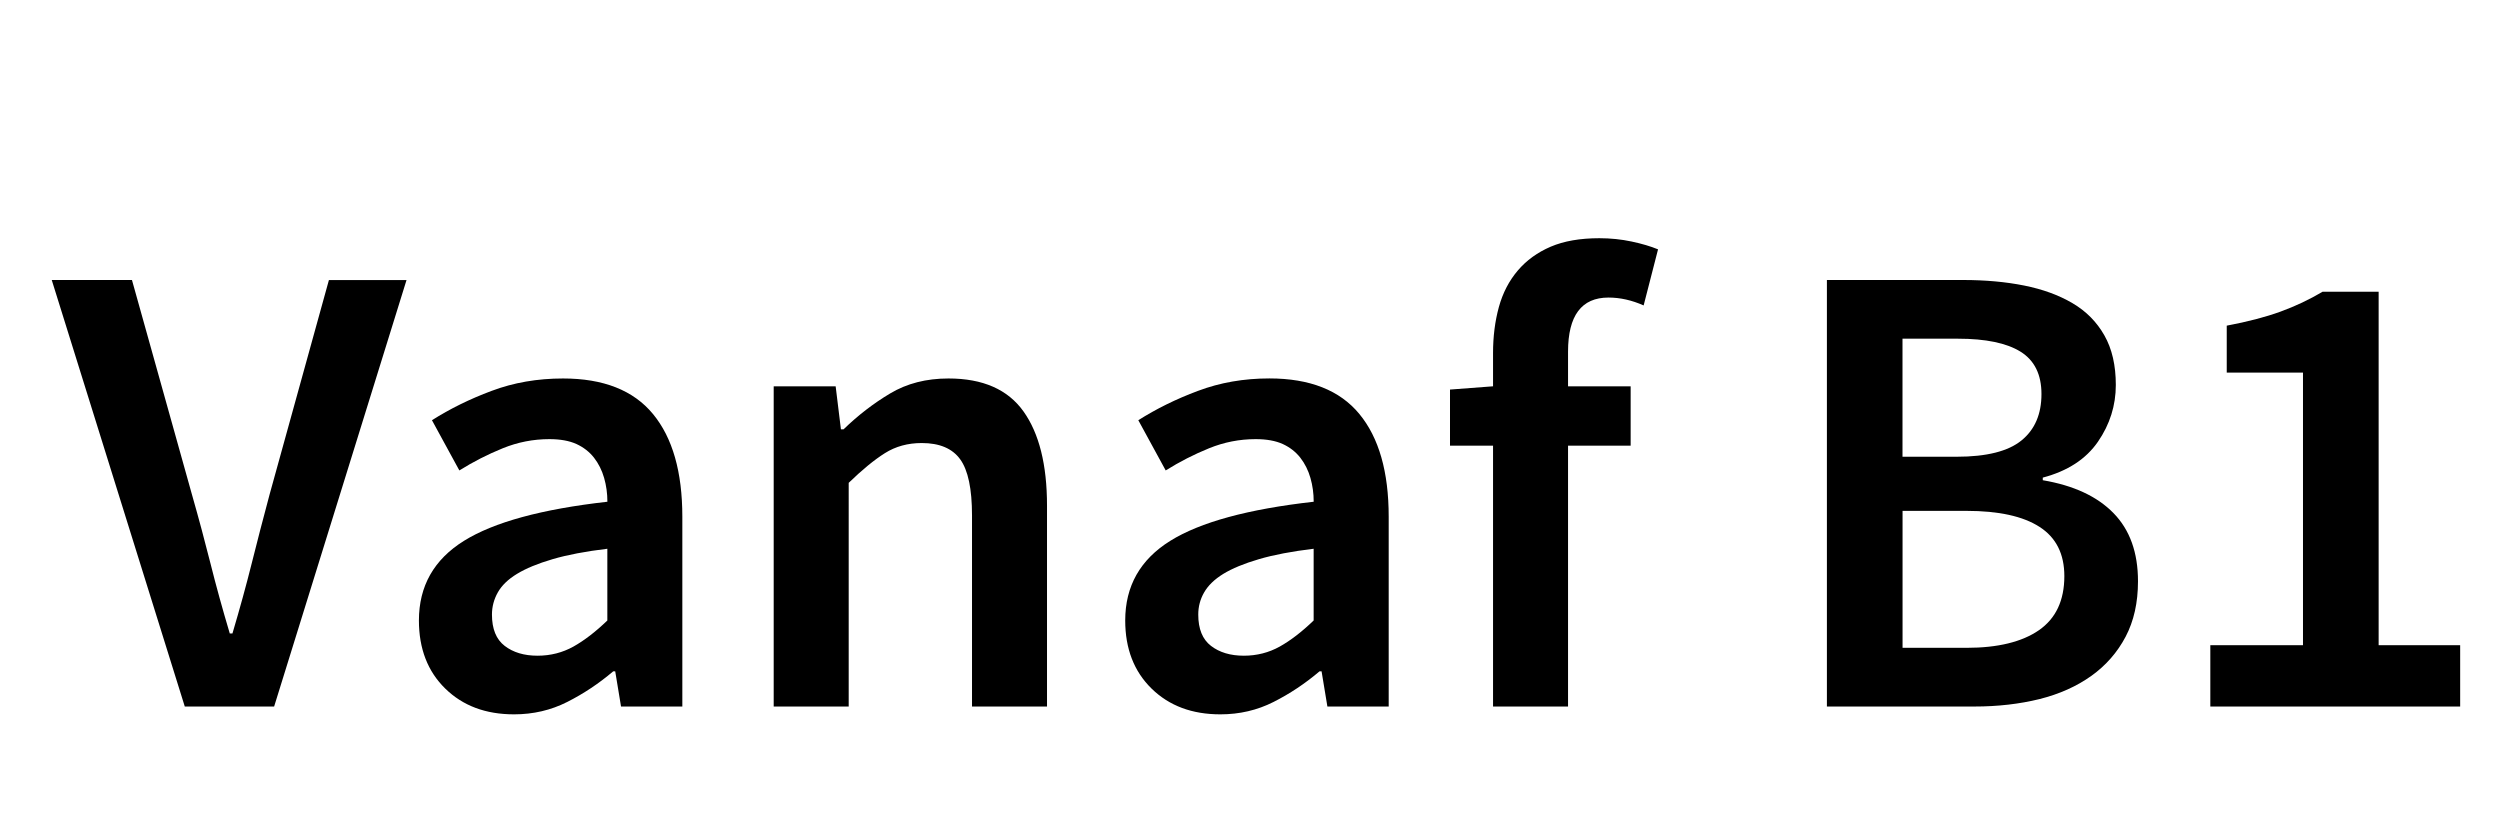 <?xml version="1.0" encoding="utf-8"?>
<!-- Generator: Adobe Illustrator 19.2.1, SVG Export Plug-In . SVG Version: 6.00 Build 0)  -->
<!DOCTYPE svg PUBLIC "-//W3C//DTD SVG 1.1//EN" "http://www.w3.org/Graphics/SVG/1.1/DTD/svg11.dtd">
<svg version="1.1" id="Layer_1_copy" xmlns="http://www.w3.org/2000/svg" xmlns:xlink="http://www.w3.org/1999/xlink" x="0px"
	 y="0px" width="46px" height="15px" viewBox="0 0 46 15" style="enable-background:new 0 0 46 15;" xml:space="preserve">
<g>
	<path d="M0.952,5.152h1.476L3.532,9.1c0.128,0.448,0.241,0.872,0.342,1.272c0.1,0.4,0.218,0.828,0.354,1.284h0.049
		C4.412,11.2,4.53,10.772,4.63,10.372S4.84,9.548,4.96,9.1l1.092-3.947H7.48L5.044,13H3.4L0.952,5.152z"/>
	<path d="M7.708,11.416c0-0.632,0.276-1.12,0.828-1.464s1.432-0.584,2.64-0.72c0-0.152-0.02-0.299-0.06-0.438
		S11.014,8.53,10.93,8.422c-0.084-0.107-0.191-0.191-0.323-0.252c-0.133-0.06-0.299-0.09-0.498-0.09
		c-0.297,0-0.582,0.056-0.858,0.168S8.708,8.496,8.452,8.656L7.948,7.732c0.328-0.208,0.693-0.389,1.098-0.54
		C9.45,7.04,9.888,6.964,10.36,6.964c0.743,0,1.296,0.218,1.655,0.654c0.36,0.436,0.54,1.066,0.54,1.89V13h-1.128l-0.107-0.648
		h-0.036c-0.265,0.225-0.546,0.412-0.847,0.564c-0.3,0.152-0.626,0.228-0.978,0.228c-0.521,0-0.942-0.157-1.266-0.474
		C7.87,12.354,7.708,11.937,7.708,11.416z M9.052,11.308c0,0.265,0.078,0.456,0.234,0.576s0.357,0.181,0.605,0.181
		c0.24,0,0.46-0.057,0.66-0.168c0.2-0.112,0.408-0.272,0.624-0.48v-1.32c-0.4,0.048-0.736,0.112-1.008,0.192
		c-0.272,0.08-0.49,0.17-0.654,0.27C9.35,10.658,9.232,10.772,9.16,10.9S9.052,11.164,9.052,11.308z"/>
	<path d="M14.236,7.108h1.14L15.473,7.9h0.048c0.264-0.256,0.55-0.477,0.857-0.66c0.309-0.185,0.666-0.276,1.074-0.276
		c0.632,0,1.092,0.202,1.38,0.606c0.288,0.403,0.433,0.981,0.433,1.733V13h-1.38V9.484c0-0.488-0.072-0.832-0.217-1.032
		c-0.144-0.2-0.38-0.3-0.708-0.3c-0.256,0-0.481,0.062-0.678,0.186s-0.418,0.306-0.666,0.546V13h-1.38V7.108z"/>
	<path d="M20.704,11.416c0-0.632,0.276-1.12,0.828-1.464s1.432-0.584,2.64-0.72c0-0.152-0.02-0.299-0.06-0.438
		S24.01,8.53,23.926,8.422c-0.084-0.107-0.191-0.191-0.323-0.252c-0.133-0.06-0.299-0.09-0.498-0.09
		c-0.297,0-0.582,0.056-0.858,0.168s-0.542,0.248-0.798,0.408l-0.504-0.924c0.328-0.208,0.693-0.389,1.098-0.54
		c0.404-0.152,0.842-0.229,1.314-0.229c0.743,0,1.296,0.218,1.655,0.654c0.36,0.436,0.54,1.066,0.54,1.89V13h-1.128l-0.107-0.648
		H24.28c-0.265,0.225-0.546,0.412-0.847,0.564c-0.3,0.152-0.626,0.228-0.978,0.228c-0.521,0-0.942-0.157-1.266-0.474
		C20.866,12.354,20.704,11.937,20.704,11.416z M22.048,11.308c0,0.265,0.078,0.456,0.234,0.576s0.357,0.181,0.605,0.181
		c0.24,0,0.46-0.057,0.66-0.168c0.2-0.112,0.408-0.272,0.624-0.48v-1.32c-0.4,0.048-0.736,0.112-1.008,0.192
		c-0.272,0.08-0.49,0.17-0.654,0.27c-0.164,0.101-0.281,0.215-0.354,0.343S22.048,11.164,22.048,11.308z"/>
	<path d="M30.243,5.62c-0.216-0.096-0.432-0.145-0.647-0.145c-0.496,0-0.744,0.332-0.744,0.996v0.637h1.152V8.2h-1.152V13h-1.38V8.2
		H26.68V7.168l0.792-0.06V6.496c0-0.304,0.036-0.586,0.107-0.846c0.072-0.261,0.188-0.484,0.349-0.673
		c0.16-0.188,0.361-0.333,0.605-0.438c0.244-0.104,0.542-0.156,0.895-0.156c0.208,0,0.405,0.021,0.594,0.061
		c0.188,0.04,0.35,0.088,0.486,0.144L30.243,5.62z"/>
	<path d="M33.615,5.152h2.508c0.408,0,0.782,0.034,1.122,0.102c0.34,0.068,0.636,0.176,0.888,0.324s0.448,0.346,0.588,0.594
		c0.141,0.248,0.21,0.552,0.21,0.912c0,0.376-0.109,0.725-0.329,1.044c-0.221,0.32-0.559,0.54-1.015,0.66v0.048
		c0.568,0.096,1.002,0.298,1.302,0.606c0.301,0.308,0.45,0.726,0.45,1.254c0,0.392-0.076,0.731-0.228,1.02
		c-0.152,0.288-0.362,0.528-0.63,0.72c-0.269,0.192-0.587,0.335-0.954,0.427C37.159,12.954,36.759,13,36.327,13h-2.712V5.152z
		 M36.003,8.404c0.552,0,0.95-0.101,1.194-0.301c0.244-0.199,0.366-0.483,0.366-0.852c0-0.36-0.128-0.62-0.385-0.78
		c-0.256-0.159-0.64-0.239-1.151-0.239h-1.021v2.172H36.003z M36.184,11.92c0.575,0,1.02-0.108,1.332-0.324
		c0.312-0.216,0.468-0.548,0.468-0.996c0-0.407-0.152-0.71-0.456-0.905C37.223,9.498,36.775,9.4,36.184,9.4h-1.177v2.52H36.184z"/>
	<path d="M40.671,11.872h1.704V6.856h-1.403V5.992c0.384-0.072,0.714-0.158,0.989-0.258c0.276-0.101,0.534-0.223,0.774-0.366h1.032
		v6.504h1.5V13h-4.597V11.872z"/>
</g>
</svg>
